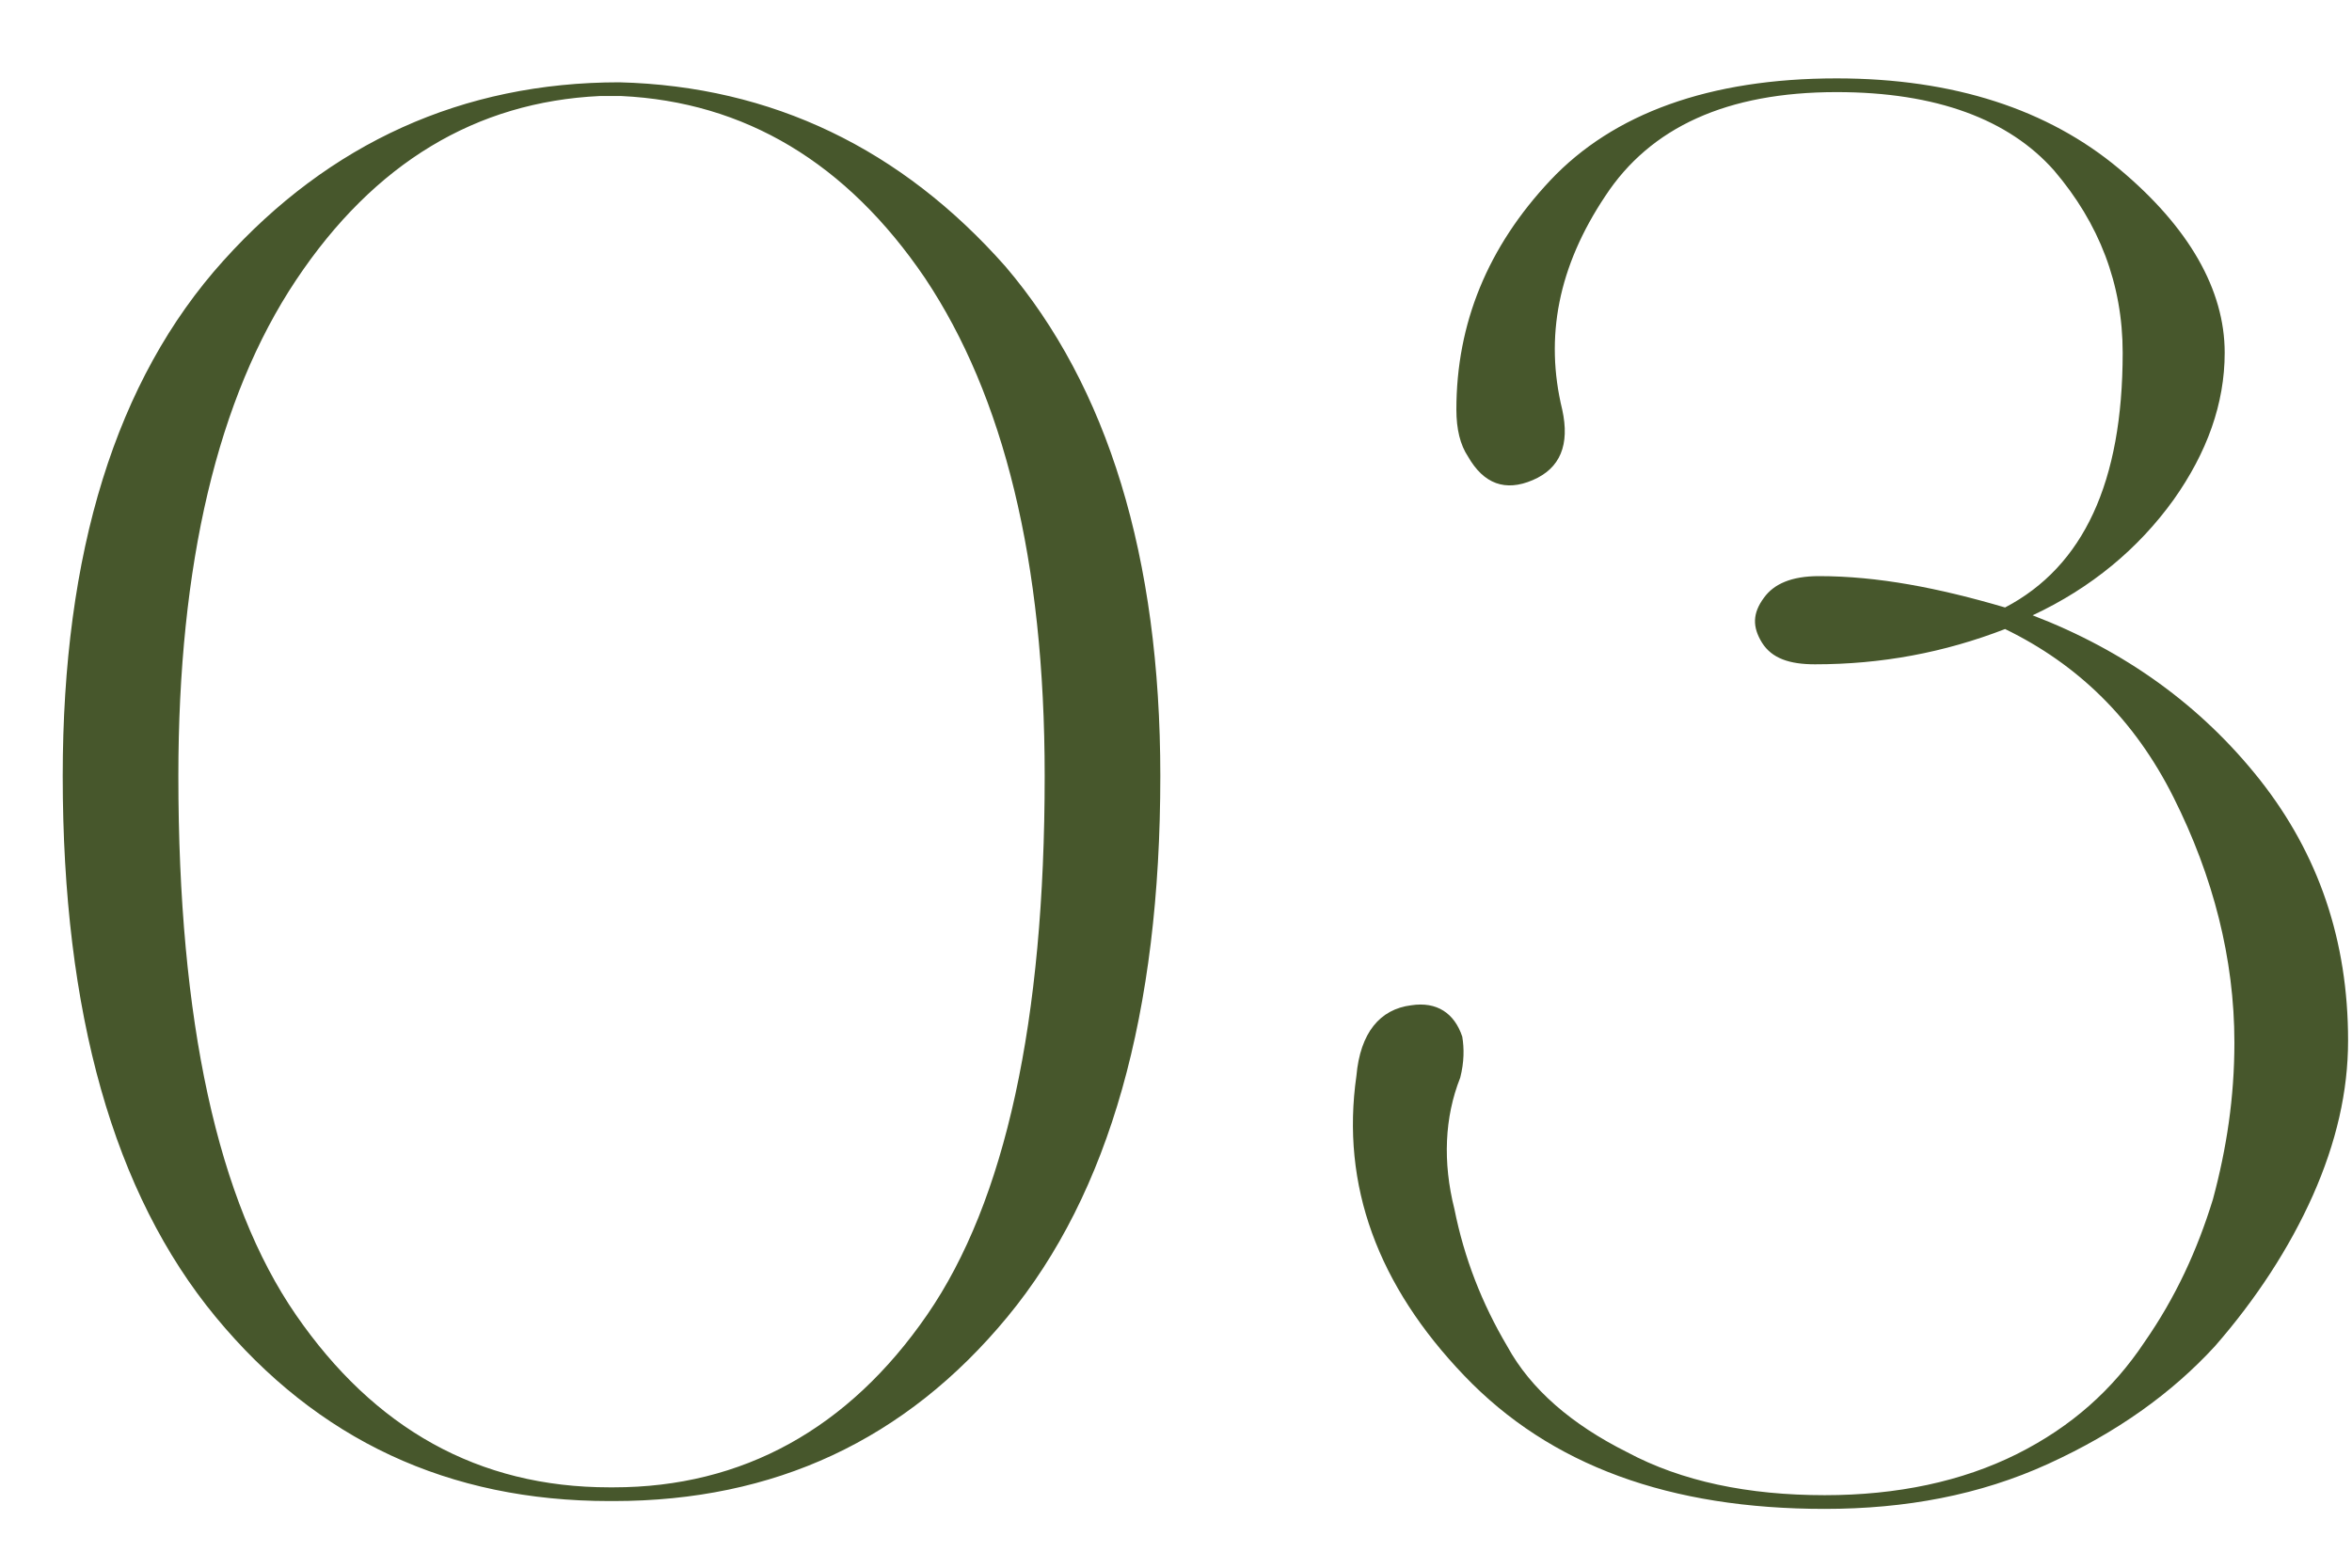 <?xml version="1.0" encoding="UTF-8"?> <svg xmlns="http://www.w3.org/2000/svg" width="24" height="16" viewBox="0 0 24 16" fill="none"><path d="M6.22 15.32C4.58 15.32 3.24 14.7 2.2 13.44C1.16 12.18 0.64 10.34 0.64 7.92C0.64 5.64 1.18 3.88 2.28 2.66C3.36 1.46 4.72 0.84 6.32 0.84C7.88 0.88 9.2 1.52 10.26 2.72C11.3 3.94 11.84 5.68 11.84 7.92C11.84 10.34 11.32 12.18 10.28 13.44C9.24 14.7 7.9 15.32 6.26 15.32H6.22ZM6.26 15.18C7.58 15.18 8.66 14.58 9.46 13.42C10.26 12.26 10.66 10.42 10.66 7.92C10.66 5.72 10.24 4.04 9.44 2.84C8.64 1.66 7.6 1.04 6.34 0.98H6.12C4.86 1.04 3.82 1.66 3.02 2.86C2.22 4.06 1.82 5.76 1.82 7.92C1.82 10.42 2.22 12.26 3.02 13.42C3.82 14.58 4.88 15.18 6.22 15.18H6.26ZM18.52 6.78C18.261 6.78 18.081 6.72 17.98 6.56C17.881 6.4 17.881 6.26 18 6.1C18.101 5.96 18.28 5.88 18.561 5.88C19.16 5.88 19.78 6 20.46 6.2C21.261 5.78 21.66 4.92 21.66 3.6C21.66 2.9 21.421 2.28 20.96 1.74C20.5 1.22 19.761 0.94 18.741 0.94C17.62 0.94 16.84 1.3 16.381 2C15.9 2.72 15.761 3.44 15.941 4.18C16.02 4.54 15.921 4.78 15.64 4.9C15.361 5.02 15.14 4.94 14.98 4.66C14.9 4.54 14.861 4.38 14.861 4.18C14.861 3.3 15.181 2.52 15.82 1.84C16.46 1.16 17.441 0.8 18.741 0.8C19.941 0.8 20.901 1.12 21.62 1.72C22.34 2.32 22.701 2.96 22.701 3.6C22.701 4.12 22.52 4.62 22.18 5.1C21.82 5.6 21.34 6 20.741 6.28C21.68 6.64 22.46 7.2 23.061 7.96C23.66 8.72 23.96 9.6 23.96 10.62C23.96 11.14 23.84 11.66 23.601 12.2C23.36 12.74 23.02 13.26 22.601 13.74C22.16 14.22 21.601 14.62 20.901 14.94C20.201 15.26 19.441 15.4 18.62 15.4C17.041 15.4 15.82 14.96 14.941 14.04C14.06 13.12 13.681 12.1 13.841 10.98C13.88 10.54 14.081 10.3 14.4 10.26C14.661 10.22 14.841 10.34 14.921 10.58C14.941 10.7 14.941 10.84 14.9 11C14.741 11.4 14.72 11.86 14.841 12.34C14.941 12.84 15.12 13.3 15.38 13.74C15.62 14.18 16.041 14.54 16.601 14.82C17.16 15.12 17.84 15.26 18.62 15.26C19.36 15.26 20.02 15.12 20.581 14.84C21.14 14.56 21.561 14.18 21.881 13.7C22.201 13.24 22.421 12.76 22.581 12.24C22.721 11.72 22.8 11.2 22.8 10.64C22.8 9.78 22.581 8.94 22.18 8.14C21.78 7.34 21.201 6.78 20.46 6.42C19.84 6.66 19.201 6.78 18.52 6.78Z" fill="#47572C"></path></svg> 